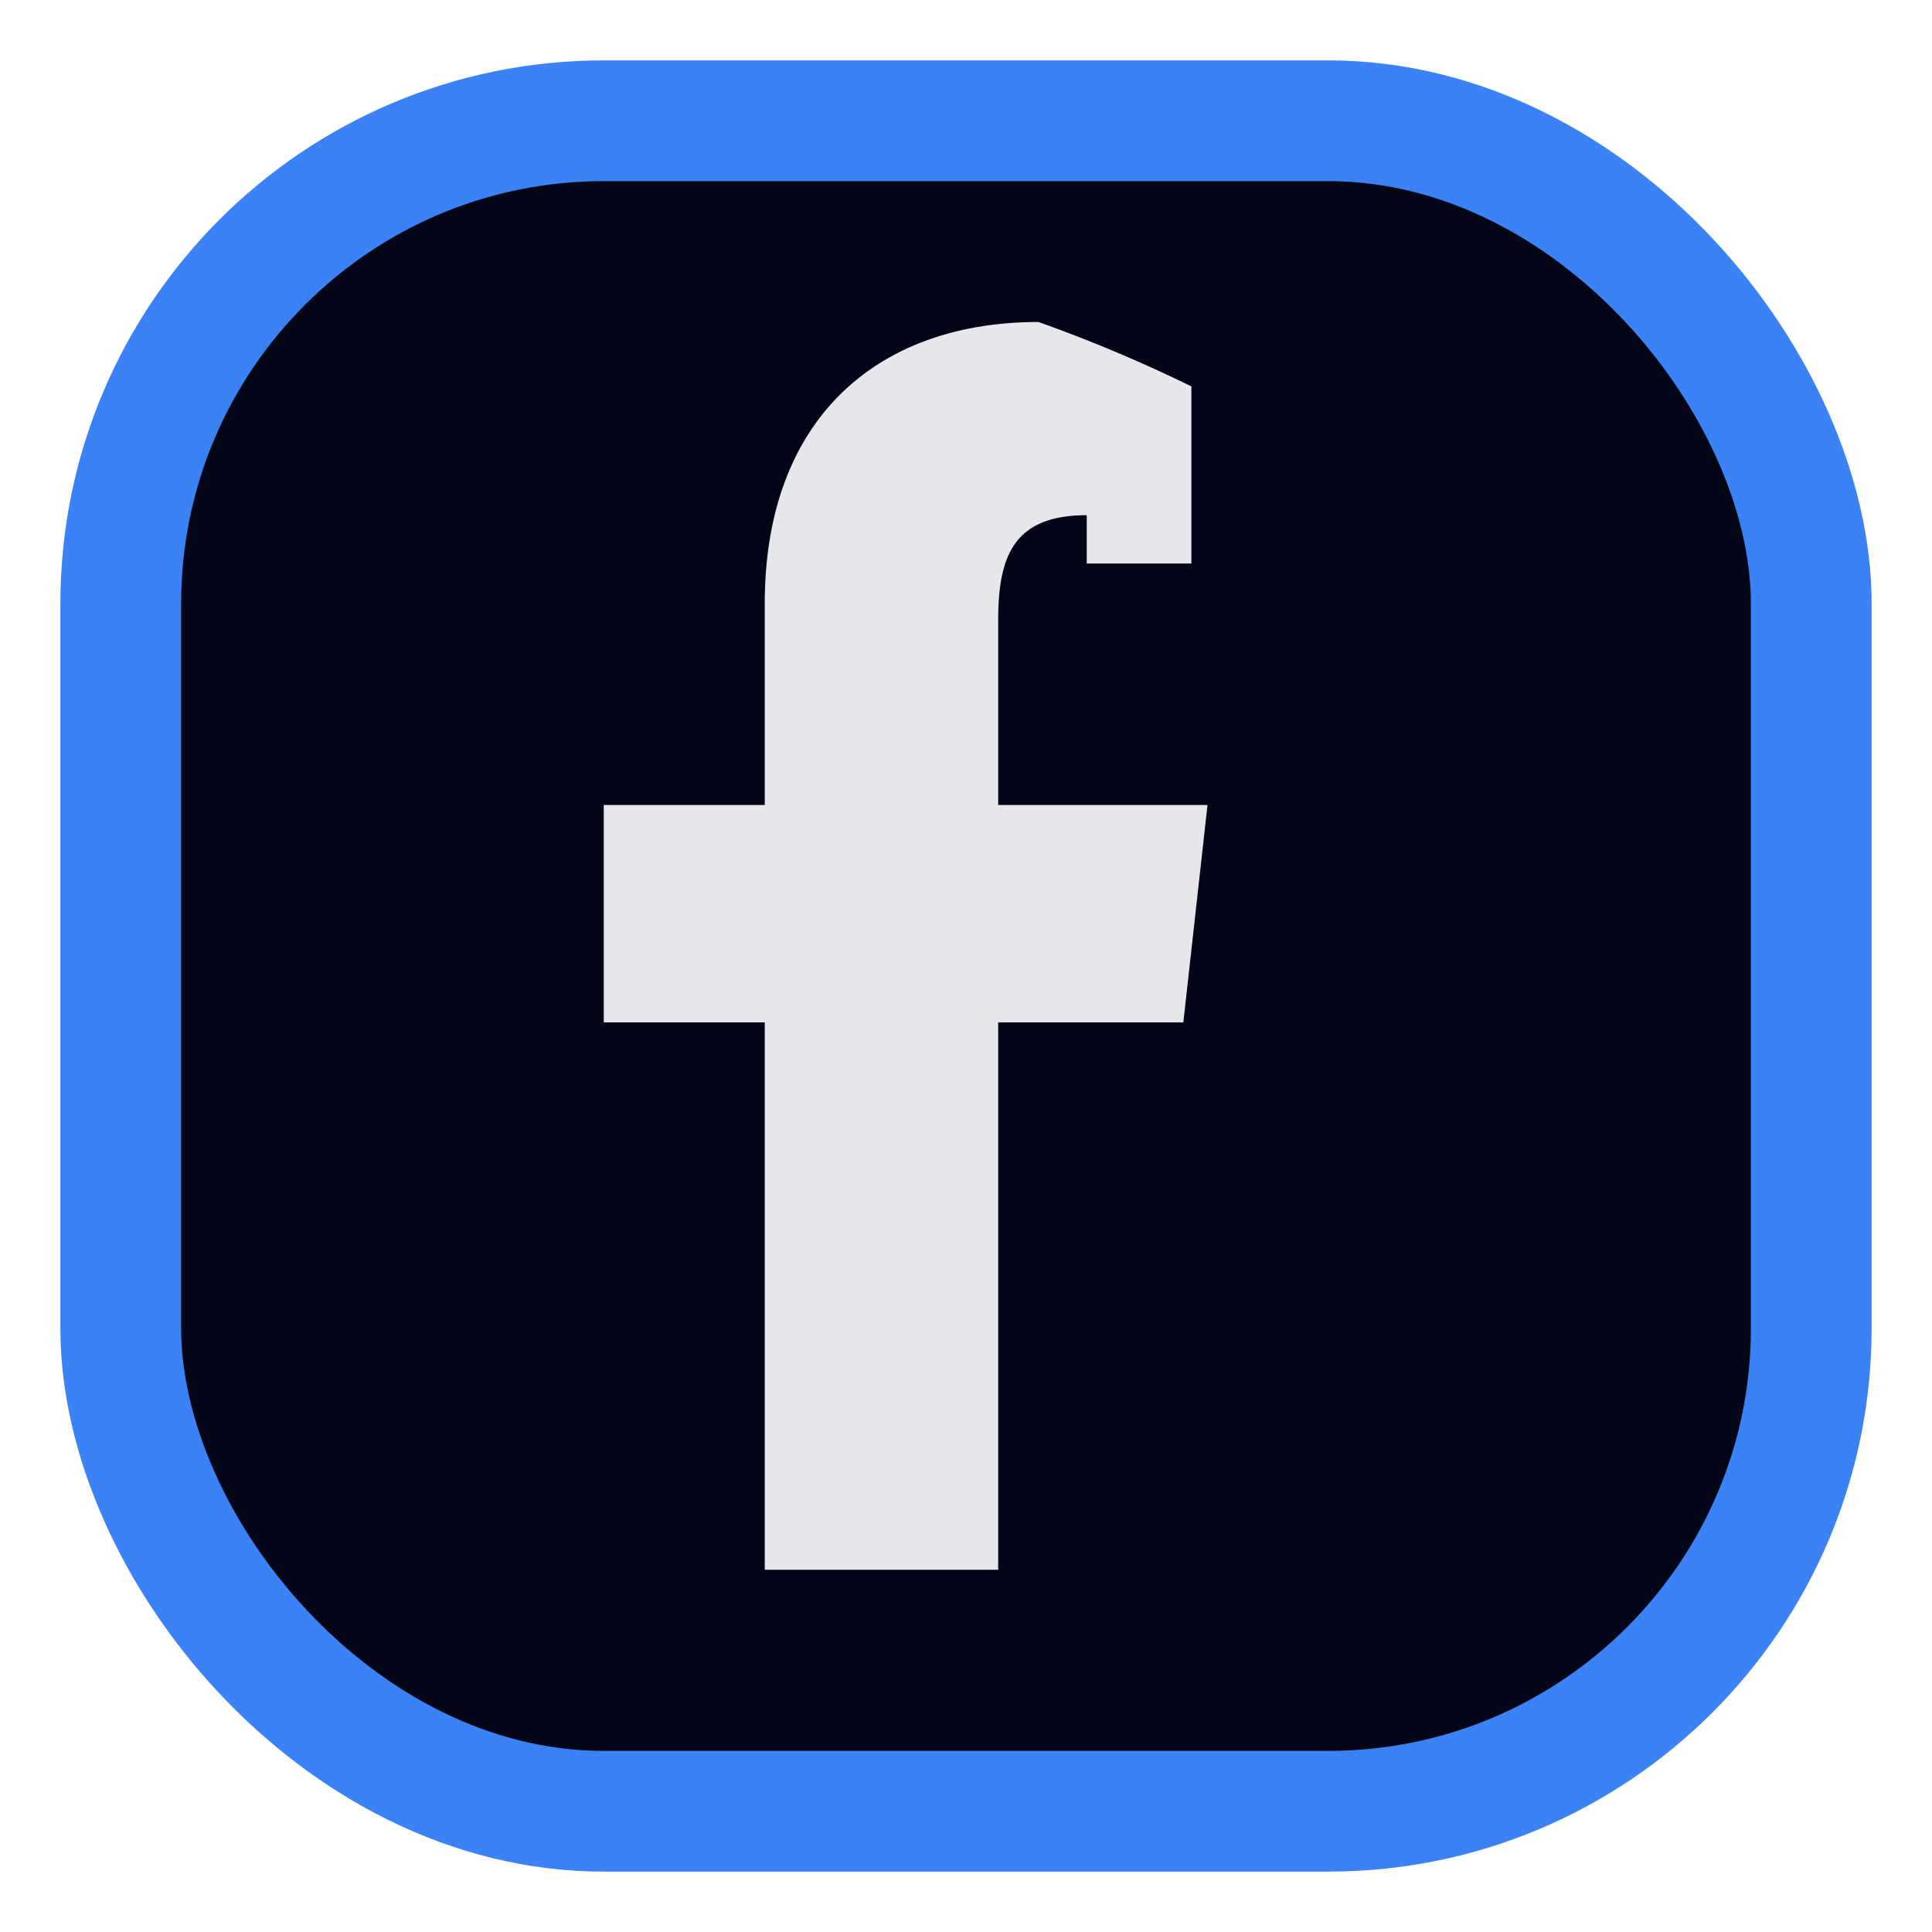 <svg xmlns="http://www.w3.org/2000/svg" viewBox="0 0 24 24">
  <rect x="1.5" y="1.5" width="21" height="21" rx="6" fill="#020617" stroke="#3b82f6" stroke-width="1.5"/>
  <path d="M13.5 7h1.3V4.8A18 18 0 0 0 12.9 4c-2 0-3.4 1.2-3.4 3.5V10H7.5v2.7h2v6.8h2.9v-6.8h2.3L15 10h-2.6V7.7c0-.8.2-1.3 1.1-1.3z" fill="#e5e7eb"/>
</svg>